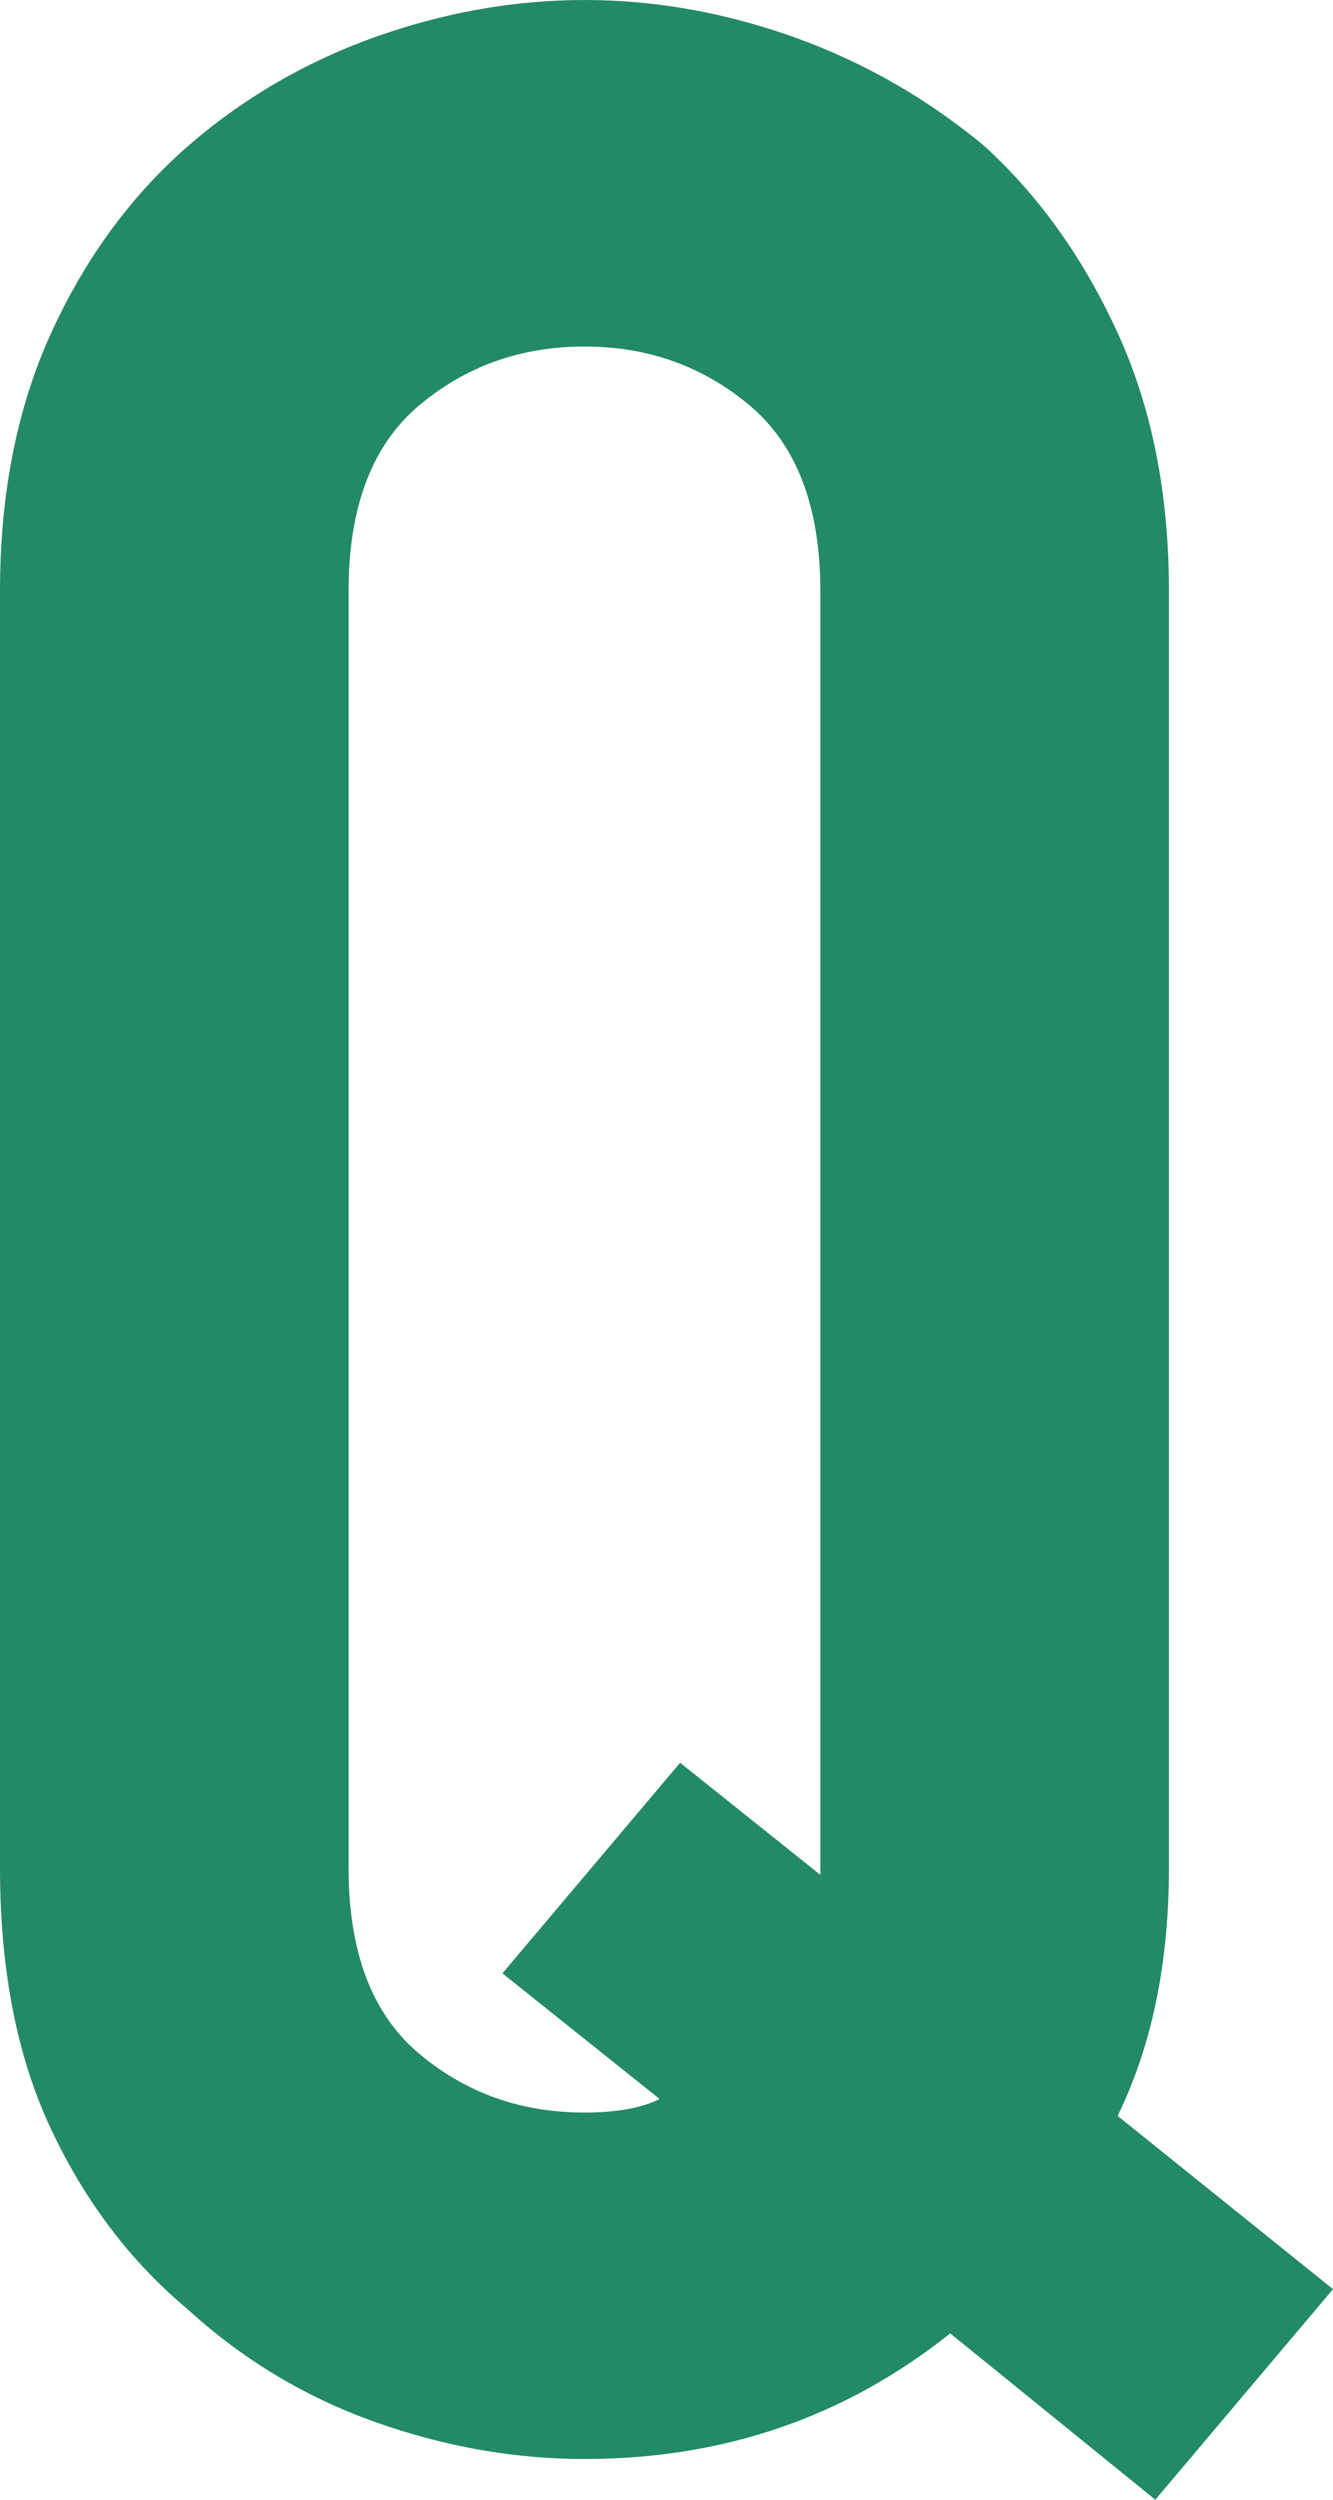 <?xml version="1.0" encoding="utf-8"?>
<!-- Generator: Adobe Illustrator 25.2.3, SVG Export Plug-In . SVG Version: 6.00 Build 0)  -->
<svg version="1.1" id="レイヤー_1" xmlns="http://www.w3.org/2000/svg" xmlns:xlink="http://www.w3.org/1999/xlink" x="0px"
	 y="0px" width="24px" height="45px" viewBox="0 0 24 45" style="enable-background:new 0 0 24 45;" xml:space="preserve">
<style type="text/css">
	.st0{fill:#238A66;}
</style>
<path class="st0" d="M0,33.628c0,1.834,0.307,3.404,0.922,4.707c0.615,1.305,1.436,2.385,2.463,3.242
	c0.984,0.898,2.101,1.57,3.353,2.018c1.252,0.447,2.513,0.672,3.786,0.672c2.502,0,4.696-0.754,6.584-2.262L20.801,45L24,41.209
	l-3.878-3.119c0.617-1.262,0.924-2.752,0.924-4.463V10.639c0-1.752-0.307-3.301-0.924-4.647c-0.615-1.344-1.415-2.465-2.399-3.363
	c-1.027-0.854-2.165-1.506-3.417-1.957C13.055,0.226,11.794,0,10.523,0C9.251,0,7.989,0.226,6.737,0.672
	C5.485,1.123,4.368,1.775,3.385,2.629C2.357,3.527,1.536,4.647,0.922,5.992C0.307,7.338,0,8.887,0,10.639V33.628z M6.276,10.639
	c0-1.508,0.42-2.618,1.261-3.333c0.842-0.711,1.837-1.068,2.986-1.068c1.147,0,2.142,0.358,2.983,1.068
	c0.842,0.715,1.264,1.825,1.264,3.333v22.989v0.123l-2.525-2.018l-3.199,3.791l2.83,2.262c-0.328,0.164-0.78,0.244-1.353,0.244
	c-1.149,0-2.144-0.355-2.986-1.068c-0.842-0.713-1.261-1.825-1.261-3.333V10.639z"/>
</svg>
